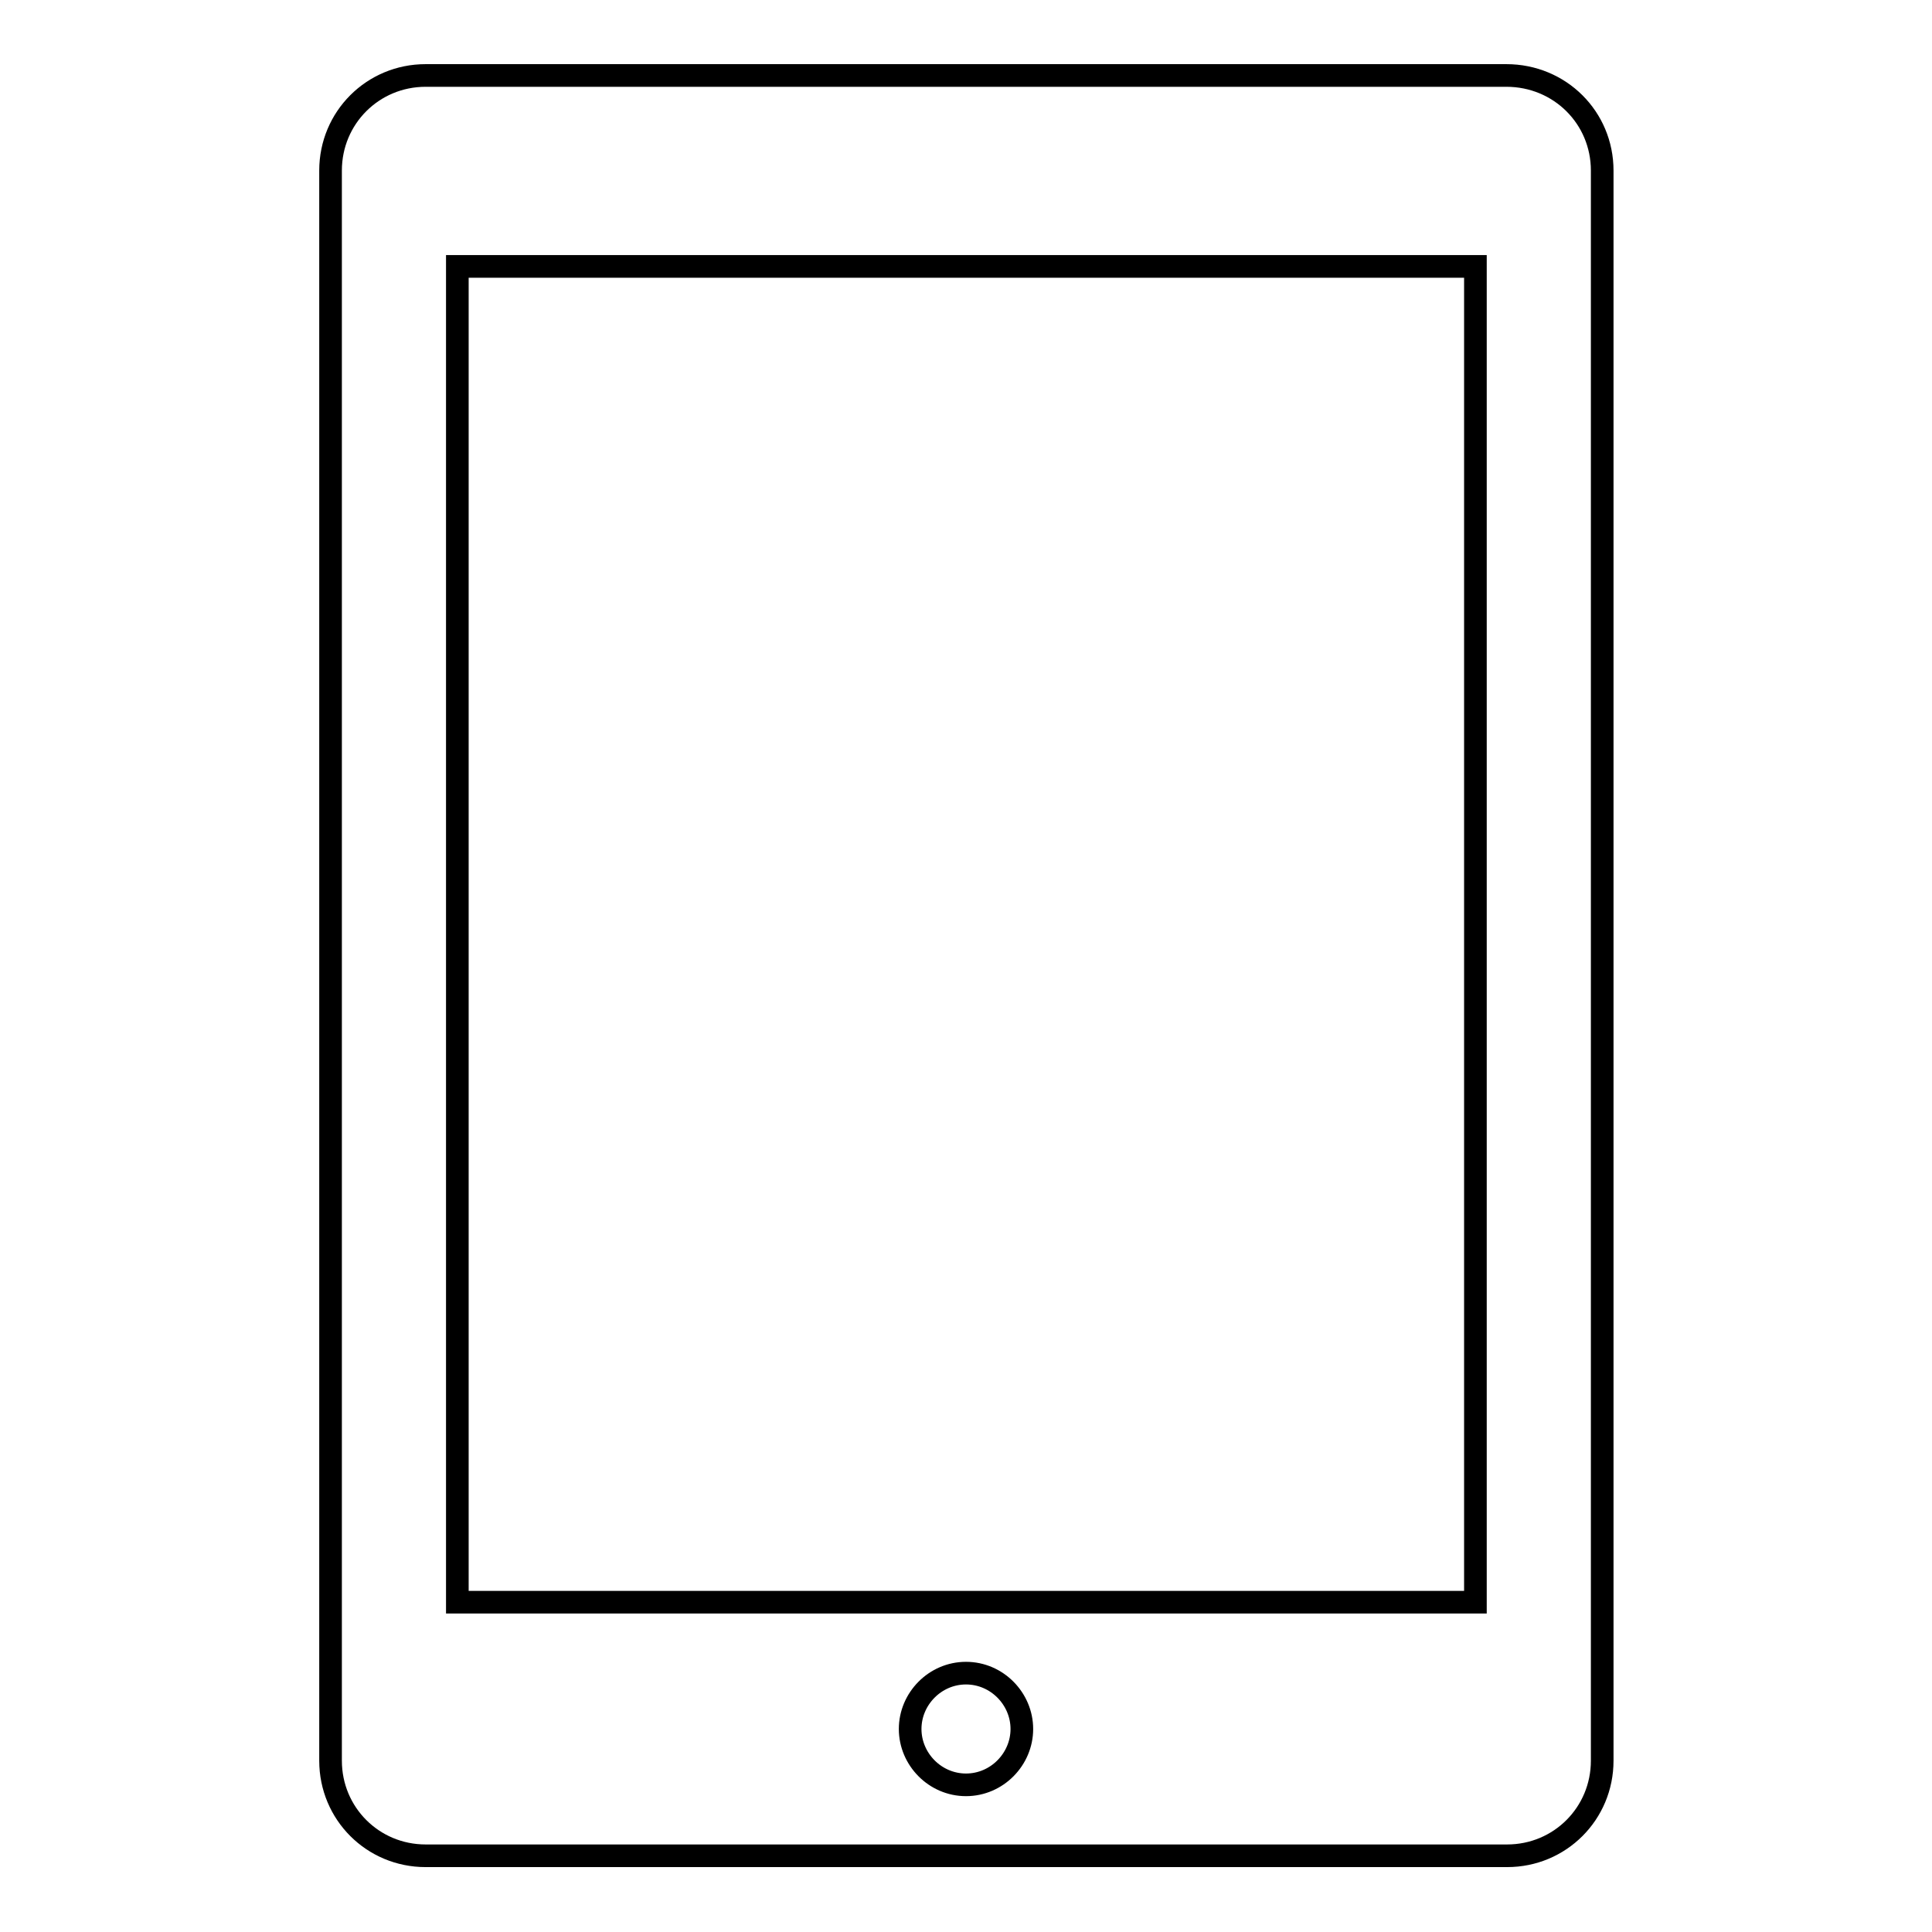<?xml version="1.0" encoding="utf-8"?>
<!-- Svg Vector Icons : http://www.onlinewebfonts.com/icon -->
<!DOCTYPE svg PUBLIC "-//W3C//DTD SVG 1.1//EN" "http://www.w3.org/Graphics/SVG/1.1/DTD/svg11.dtd">
<svg version="1.1" xmlns="http://www.w3.org/2000/svg" xmlns:xlink="http://www.w3.org/1999/xlink" x="0px" y="0px" viewBox="0 0 256 256" enable-background="new 0 0 256 256" xml:space="preserve">
<g> <path stroke-width="3" fill-opacity="0" stroke="#000000"  d="M199.6,10H56.4c-7,0-12.6,5.6-12.6,12.6v210.7c0,7,5.6,12.6,12.6,12.6h143.3c7,0,12.6-5.6,12.6-12.6V22.6 C212.3,15.6,206.7,10,199.6,10z M195.4,212.3H60.6v-177h134.9V212.3z M128,236.5c-4.1,0-7.4-3.4-7.4-7.4c0-4,3.3-7.4,7.4-7.4 c4.1,0,7.4,3.4,7.4,7.4C135.4,233.1,132.1,236.5,128,236.5z"/></g>
</svg>